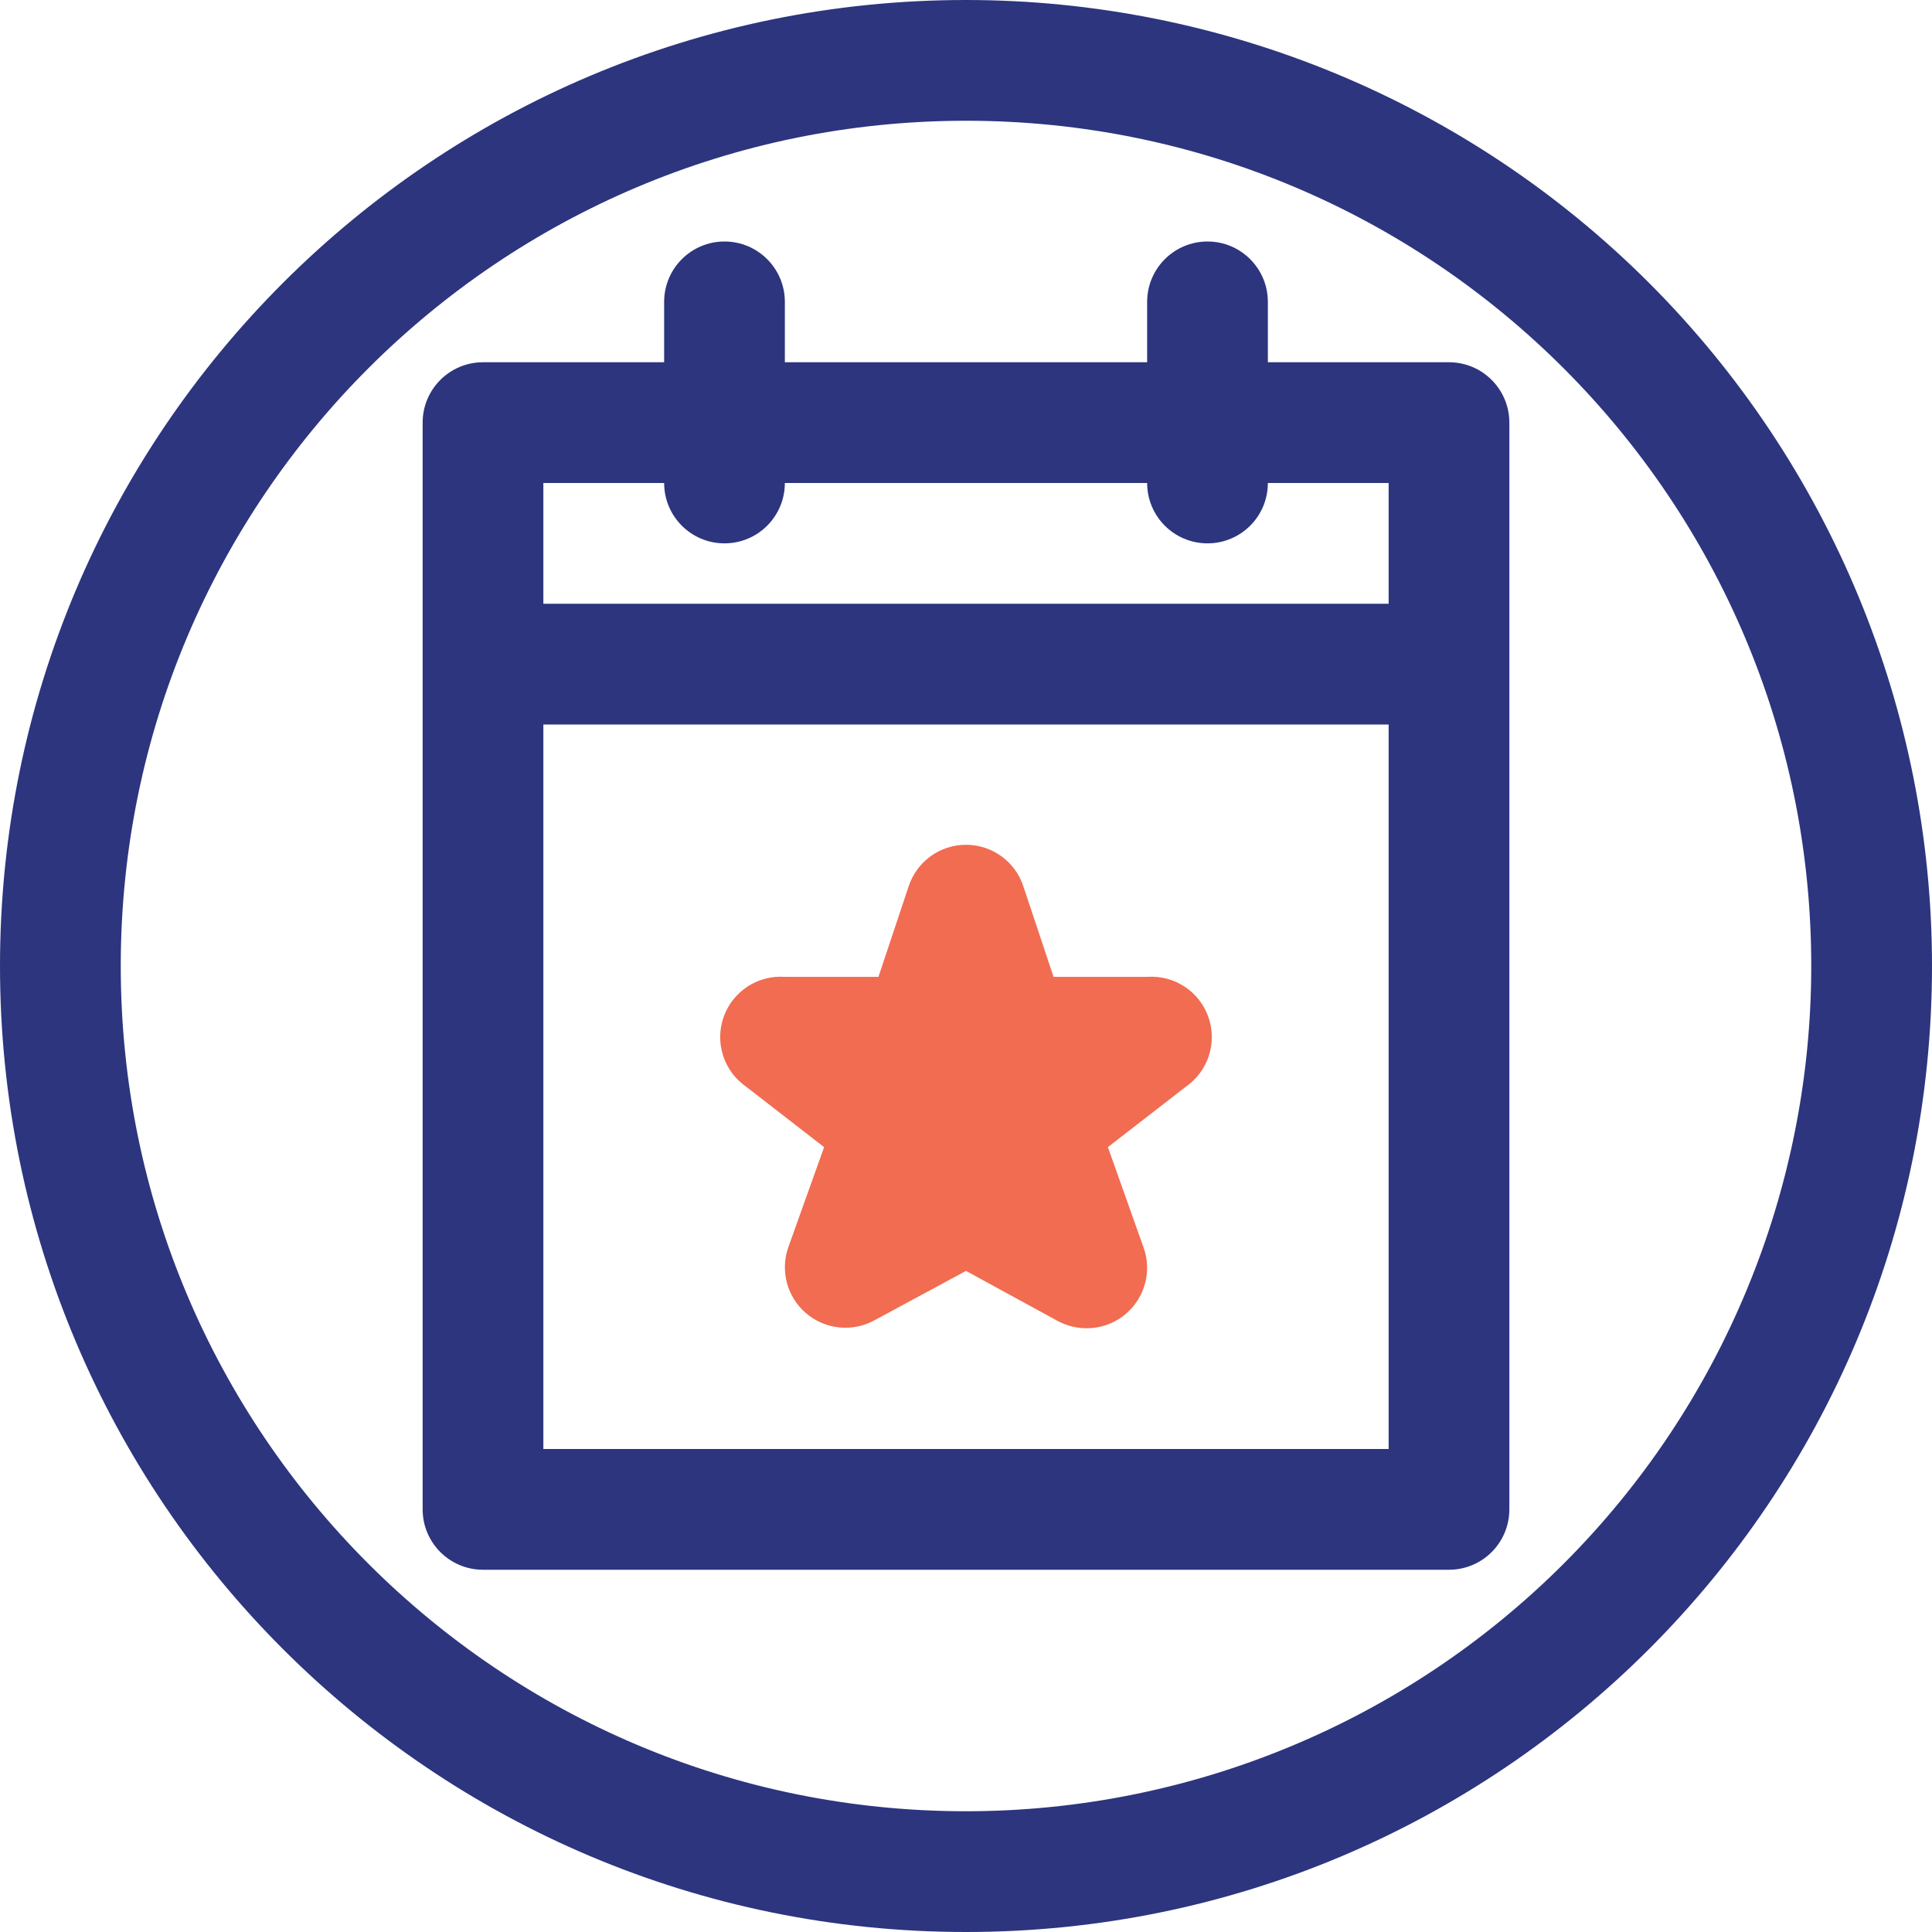 <?xml version="1.0" encoding="UTF-8"?>
<svg width="50px" height="50px" viewBox="0 0 50 50" version="1.1" xmlns="http://www.w3.org/2000/svg" xmlns:xlink="http://www.w3.org/1999/xlink">
    <!-- Generator: Sketch 57.1 (83088) - https://sketch.com -->
    <title>events_1</title>
    <desc>Created with Sketch.</desc>
    <g id="Page-1" stroke="none" stroke-width="1" fill="none" fill-rule="evenodd">
        <g id="final_artboard" transform="translate(-60, -3669)">
            <g id="events_1" transform="translate(60, 3669)">
                <path d="M35.938,15.625 L35.938,12.5 L32.812,12.5 C32.812,13.363 32.113,14.062 31.25,14.062 C30.387,14.062 29.688,13.363 29.688,12.5 L20.312,12.5 C20.312,13.363 19.613,14.062 18.75,14.062 C17.887,14.062 17.188,13.363 17.188,12.5 L14.062,12.5 L14.062,15.625 L35.938,15.625 Z" id="Path"></path>
                <path d="M14.062,18.75 L14.062,37.5 L35.938,37.5 L35.938,18.75 L14.062,18.75 Z M30.688,28.125 L28.672,29.688 L29.594,32.266 C29.773,32.746 29.706,33.284 29.412,33.705 C29.119,34.126 28.638,34.377 28.125,34.375 C27.863,34.376 27.605,34.312 27.375,34.188 L25,32.891 L22.625,34.188 C22.055,34.498 21.352,34.423 20.859,34 C20.365,33.577 20.185,32.893 20.406,32.281 L21.328,29.688 L19.312,28.125 C18.733,27.724 18.493,26.986 18.727,26.321 C18.961,25.657 19.61,25.231 20.312,25.281 L22.734,25.281 L23.516,22.938 C23.726,22.296 24.325,21.863 25,21.863 C25.675,21.863 26.274,22.296 26.484,22.938 L27.266,25.281 L29.688,25.281 C30.39,25.231 31.039,25.657 31.273,26.321 C31.507,26.986 31.267,27.724 30.688,28.125 Z" id="Shape"></path>
                <path d="M25,3.125 C12.919,3.125 3.125,12.919 3.125,25 C3.125,37.081 12.919,46.875 25,46.875 C37.081,46.875 46.875,37.081 46.875,25 C46.875,19.198 44.57,13.634 40.468,9.532 C36.366,5.43 30.802,3.125 25,3.125 Z M39.062,39.062 C39.062,39.925 38.363,40.625 37.5,40.625 L12.5,40.625 C11.637,40.625 10.938,39.925 10.938,39.062 L10.938,10.938 C10.938,10.075 11.637,9.375 12.5,9.375 L17.188,9.375 L17.188,7.812 C17.188,6.95 17.887,6.25 18.75,6.25 C19.613,6.25 20.312,6.95 20.312,7.812 L20.312,9.375 L29.688,9.375 L29.688,7.812 C29.688,6.95 30.387,6.25 31.25,6.25 C32.113,6.25 32.812,6.95 32.812,7.812 L32.812,9.375 L37.5,9.375 C38.363,9.375 39.062,10.075 39.062,10.938 L39.062,39.062 Z" id="Shape"></path>
                <path d="M37.5,9.375 L32.812,9.375 L32.812,7.812 C32.812,6.95 32.113,6.25 31.25,6.25 C30.387,6.25 29.688,6.95 29.688,7.812 L29.688,9.375 L20.312,9.375 L20.312,7.812 C20.312,6.95 19.613,6.25 18.75,6.25 C17.887,6.25 17.188,6.95 17.188,7.812 L17.188,9.375 L12.5,9.375 C11.637,9.375 10.938,10.075 10.938,10.938 L10.938,39.062 C10.938,39.925 11.637,40.625 12.5,40.625 L37.5,40.625 C38.363,40.625 39.062,39.925 39.062,39.062 L39.062,10.938 C39.062,10.075 38.363,9.375 37.5,9.375 Z M17.188,12.5 C17.188,13.363 17.887,14.062 18.75,14.062 C19.613,14.062 20.312,13.363 20.312,12.5 L29.688,12.5 C29.688,13.363 30.387,14.062 31.25,14.062 C32.113,14.062 32.812,13.363 32.812,12.5 L35.938,12.5 L35.938,15.625 L14.062,15.625 L14.062,12.5 L17.188,12.5 Z M14.062,37.5 L14.062,18.75 L35.938,18.75 L35.938,37.5 L14.062,37.5 Z" id="Shape" fill="#2C357E" fill-rule="nonzero"></path>
                <path d="M29.688,25.281 L27.266,25.281 L26.484,22.938 C26.274,22.296 25.675,21.863 25,21.863 C24.325,21.863 23.726,22.296 23.516,22.938 L22.734,25.281 L20.312,25.281 C19.61,25.231 18.961,25.657 18.727,26.321 C18.493,26.986 18.733,27.724 19.312,28.125 L21.328,29.688 L20.406,32.266 C20.185,32.877 20.365,33.562 20.859,33.984 C21.352,34.408 22.055,34.482 22.625,34.172 L25,32.891 L27.375,34.188 C27.605,34.312 27.863,34.376 28.125,34.375 C28.634,34.375 29.111,34.127 29.403,33.71 C29.696,33.293 29.767,32.76 29.594,32.281 L28.672,29.688 L30.688,28.125 C31.267,27.724 31.507,26.986 31.273,26.321 C31.039,25.657 30.39,25.231 29.688,25.281 Z" id="Path" fill="#F16C51" fill-rule="nonzero"></path>
                <path d="M25,0 C11.193,0 0,11.193 0,25 C0,38.807 11.193,50 25,50 C38.807,50 50,38.807 50,25 C50,18.37 47.366,12.011 42.678,7.322 C37.989,2.634 31.63,0 25,0 Z M25,46.875 C12.919,46.875 3.125,37.081 3.125,25 C3.125,12.919 12.919,3.125 25,3.125 C37.081,3.125 46.875,12.919 46.875,25 C46.875,30.802 44.57,36.366 40.468,40.468 C36.366,44.57 30.802,46.875 25,46.875 Z" id="Shape" fill="#2C357E" fill-rule="nonzero"></path>
            </g>
        </g>
    </g>
</svg>
